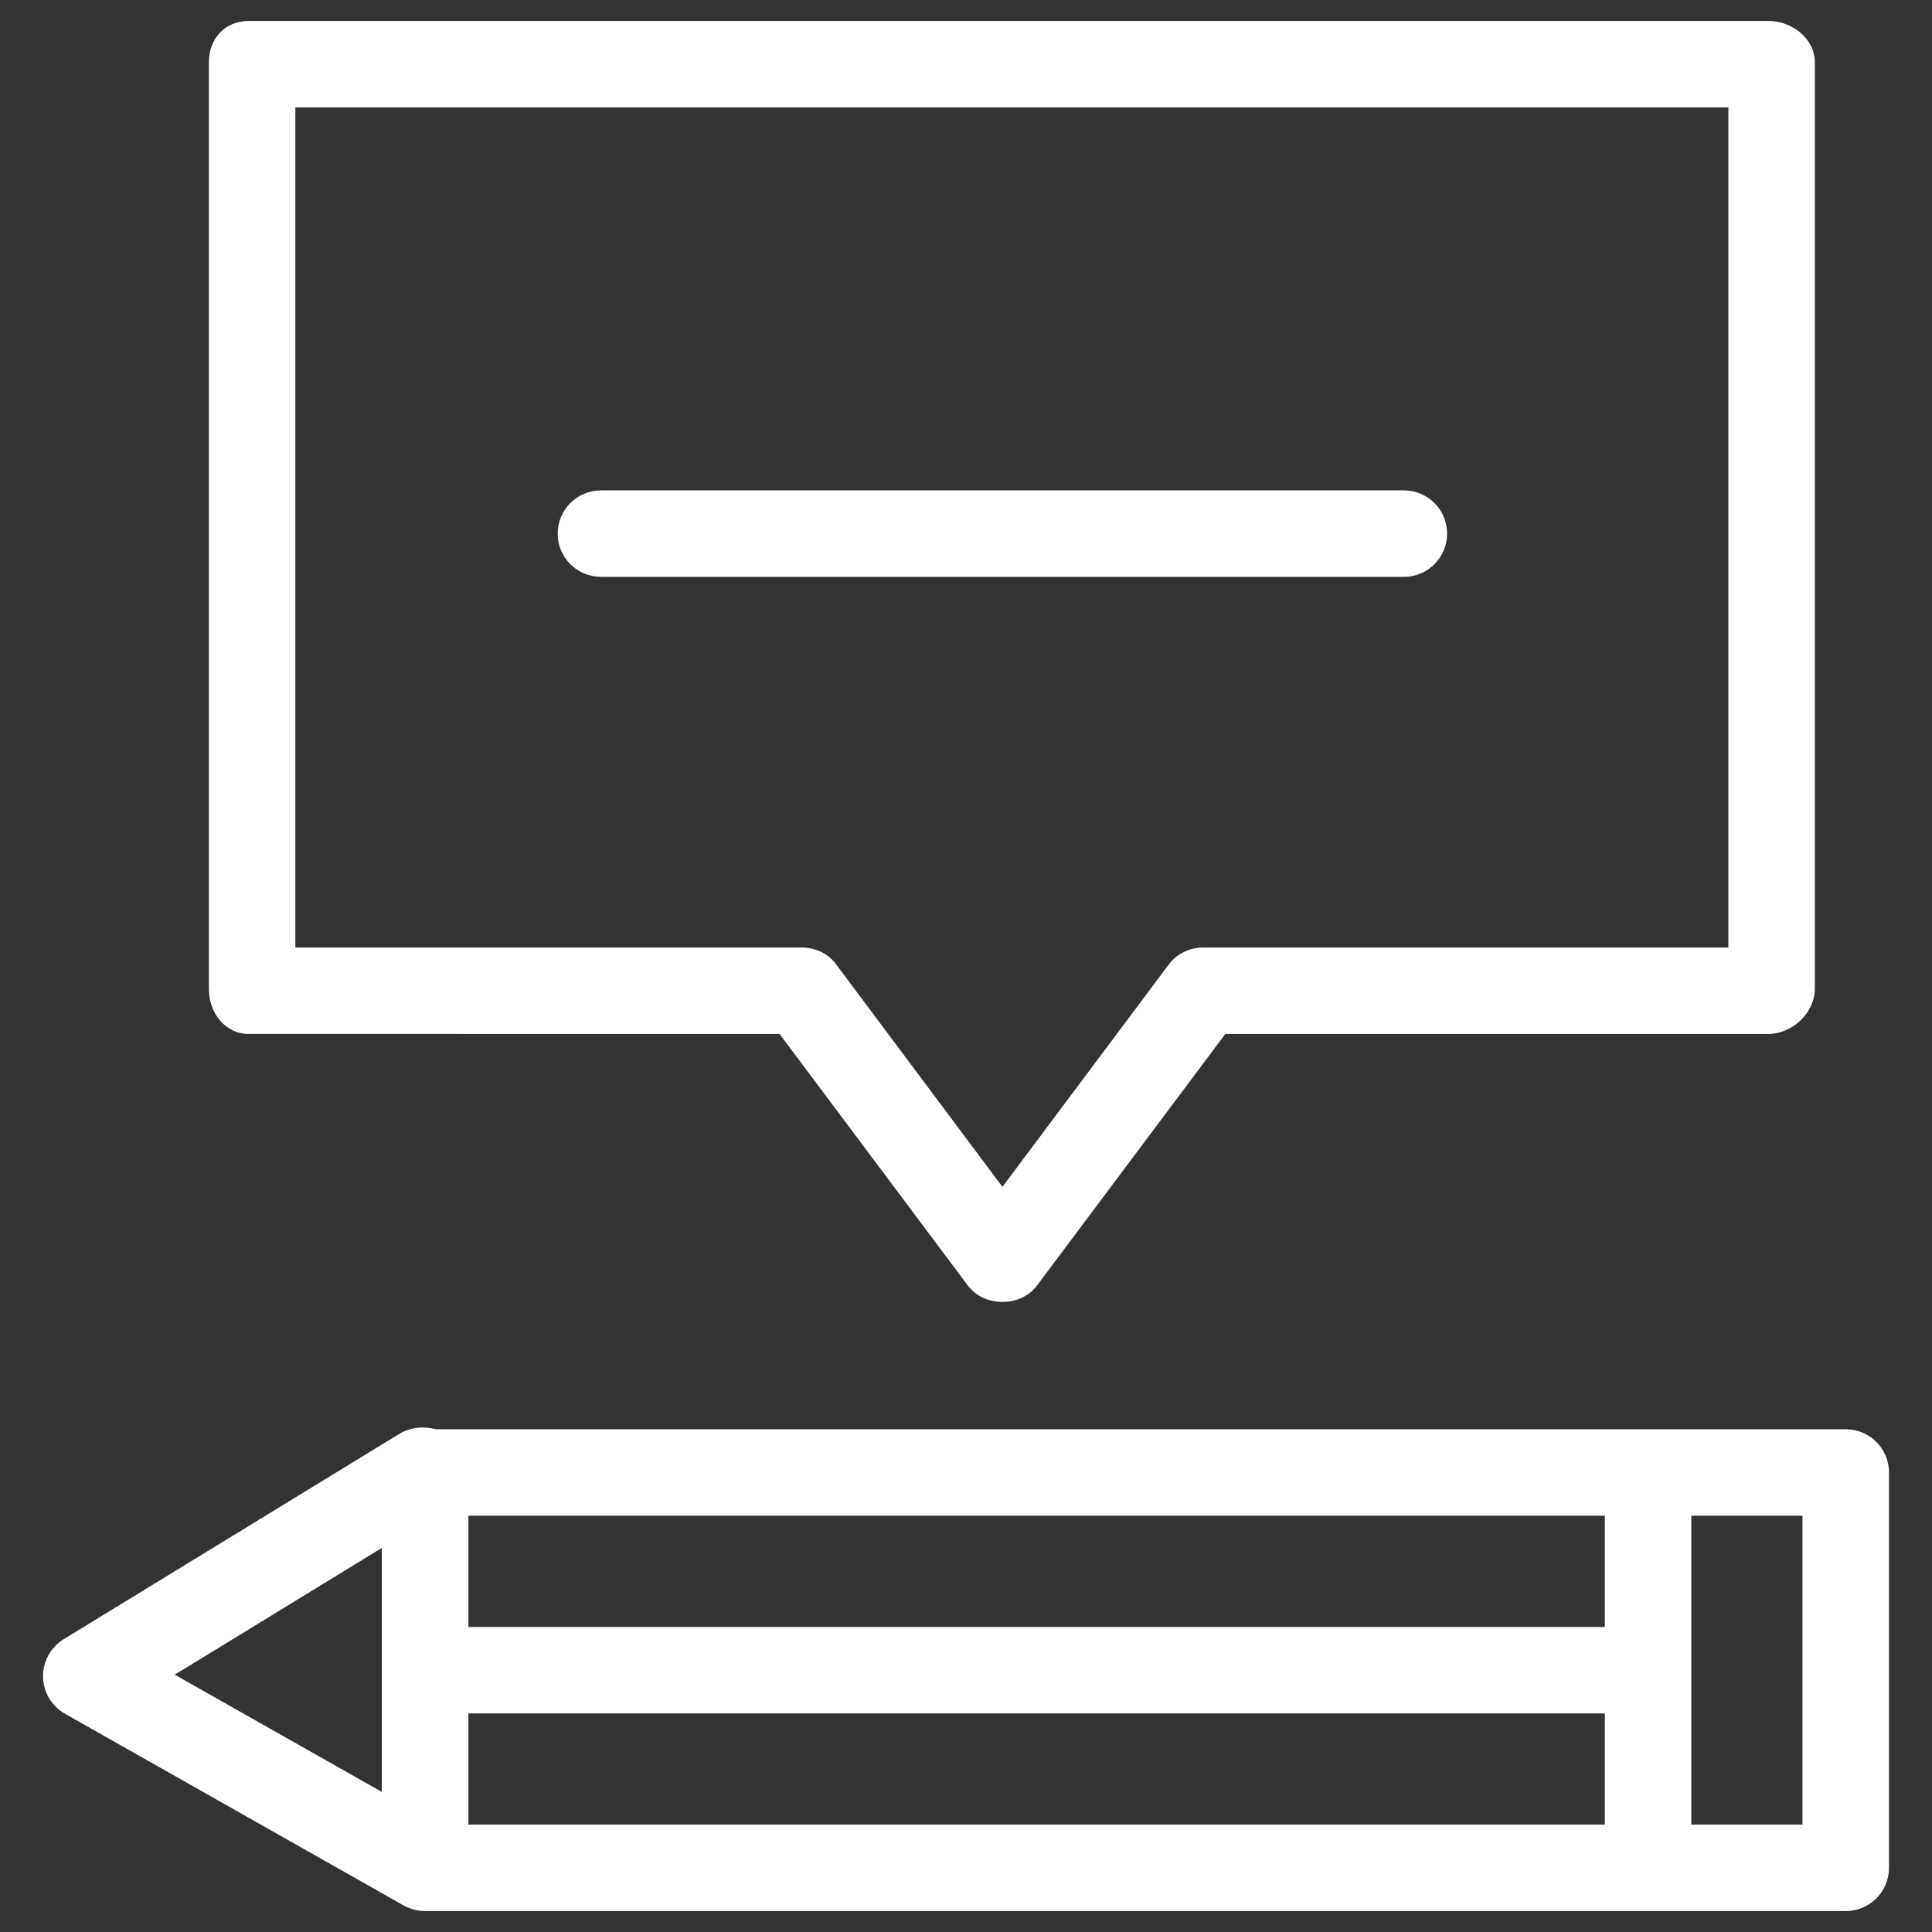 <?xml version="1.0" encoding="utf-8"?>
<!-- Generator: Adobe Illustrator 16.0.0, SVG Export Plug-In . SVG Version: 6.00 Build 0)  -->
<!DOCTYPE svg PUBLIC "-//W3C//DTD SVG 1.1//EN" "http://www.w3.org/Graphics/SVG/1.1/DTD/svg11.dtd">
<svg version="1.1" id="레이어_1" xmlns="http://www.w3.org/2000/svg" xmlns:xlink="http://www.w3.org/1999/xlink" x="0px"
	 y="0px" width="50px" height="50px" viewBox="0 0 50 50" enable-background="new 0 0 50 50" xml:space="preserve">
<rect x="0" y="0" width="50" height="50" fill="#333333" stroke="none"/>
<g>
	<g>
		<g>
			<path fill="#FFFFFF" d="M48.887,48.339c0,0.617-0.501,1.119-1.119,1.119H11.001c-0.618,0-1.119-0.502-1.119-1.119V38.107
				c0-0.618,0.501-1.118,1.119-1.118h36.767c0.618,0,1.119,0.5,1.119,1.118V48.339z M12.12,47.22h34.528v-7.993H12.12V47.22z"/>
		</g>
		<g>
			<path fill="#FFFFFF" d="M42.407,44.343H11.076c-0.618,0-1.119-0.501-1.119-1.119c0-0.617,0.501-1.119,1.119-1.119h31.332
				c0.617,0,1.119,0.502,1.119,1.119C43.526,43.842,43.024,44.343,42.407,44.343z"/>
		</g>
		<g>
			<path fill="#FFFFFF" d="M10.916,49.412c-0.191,0-0.38-0.048-0.551-0.145l-8.683-4.915c-0.345-0.196-0.561-0.559-0.568-0.955
				c-0.006-0.396,0.197-0.767,0.535-0.975l8.684-5.313c0.345-0.212,0.82-0.22,1.174-0.023c0.354,0.198,0.615,0.572,0.615,0.978
				v10.229c0,0.398-0.254,0.767-0.598,0.967C11.349,49.361,11.11,49.412,10.916,49.412z M4.523,43.341l5.359,3.034V40.06
				L4.523,43.341z"/>
		</g>
		<g>
			<path fill="#FFFFFF" d="M42.652,49.253c-0.617,0-1.119-0.502-1.119-1.119v-9.592c0-0.617,0.502-1.118,1.119-1.118
				s1.119,0.501,1.119,1.118v9.592C43.771,48.751,43.27,49.253,42.652,49.253z"/>
		</g>
	</g>
	<g>
		<path fill="#FFFFFF" d="M25.942,33.694c-0.354,0-0.686-0.145-0.897-0.428l-4.871-6.508H6.439c-0.618,0-1.033-0.547-1.033-1.165
			V1.616c0-0.618,0.415-1.074,1.033-1.074h39.324c0.618,0,1.205,0.456,1.205,1.074v23.978c0,0.618-0.587,1.165-1.205,1.165H31.711
			l-4.872,6.508C26.628,33.55,26.295,33.694,25.942,33.694z M7.644,24.521h13.092c0.353,0,0.686,0.144,0.897,0.428l4.31,5.767
			l4.31-5.762c0.212-0.283,0.544-0.433,0.897-0.433H44.73V2.78H7.644V24.521z"/>
	</g>
	<g>
		<path fill="#FFFFFF" d="M36.332,14.929h-20.78c-0.618,0-1.119-0.501-1.119-1.119c0-0.618,0.5-1.119,1.119-1.119h20.78
			c0.618,0,1.119,0.501,1.119,1.119C37.451,14.428,36.95,14.929,36.332,14.929z"/>
	</g>
</g>
</svg>
